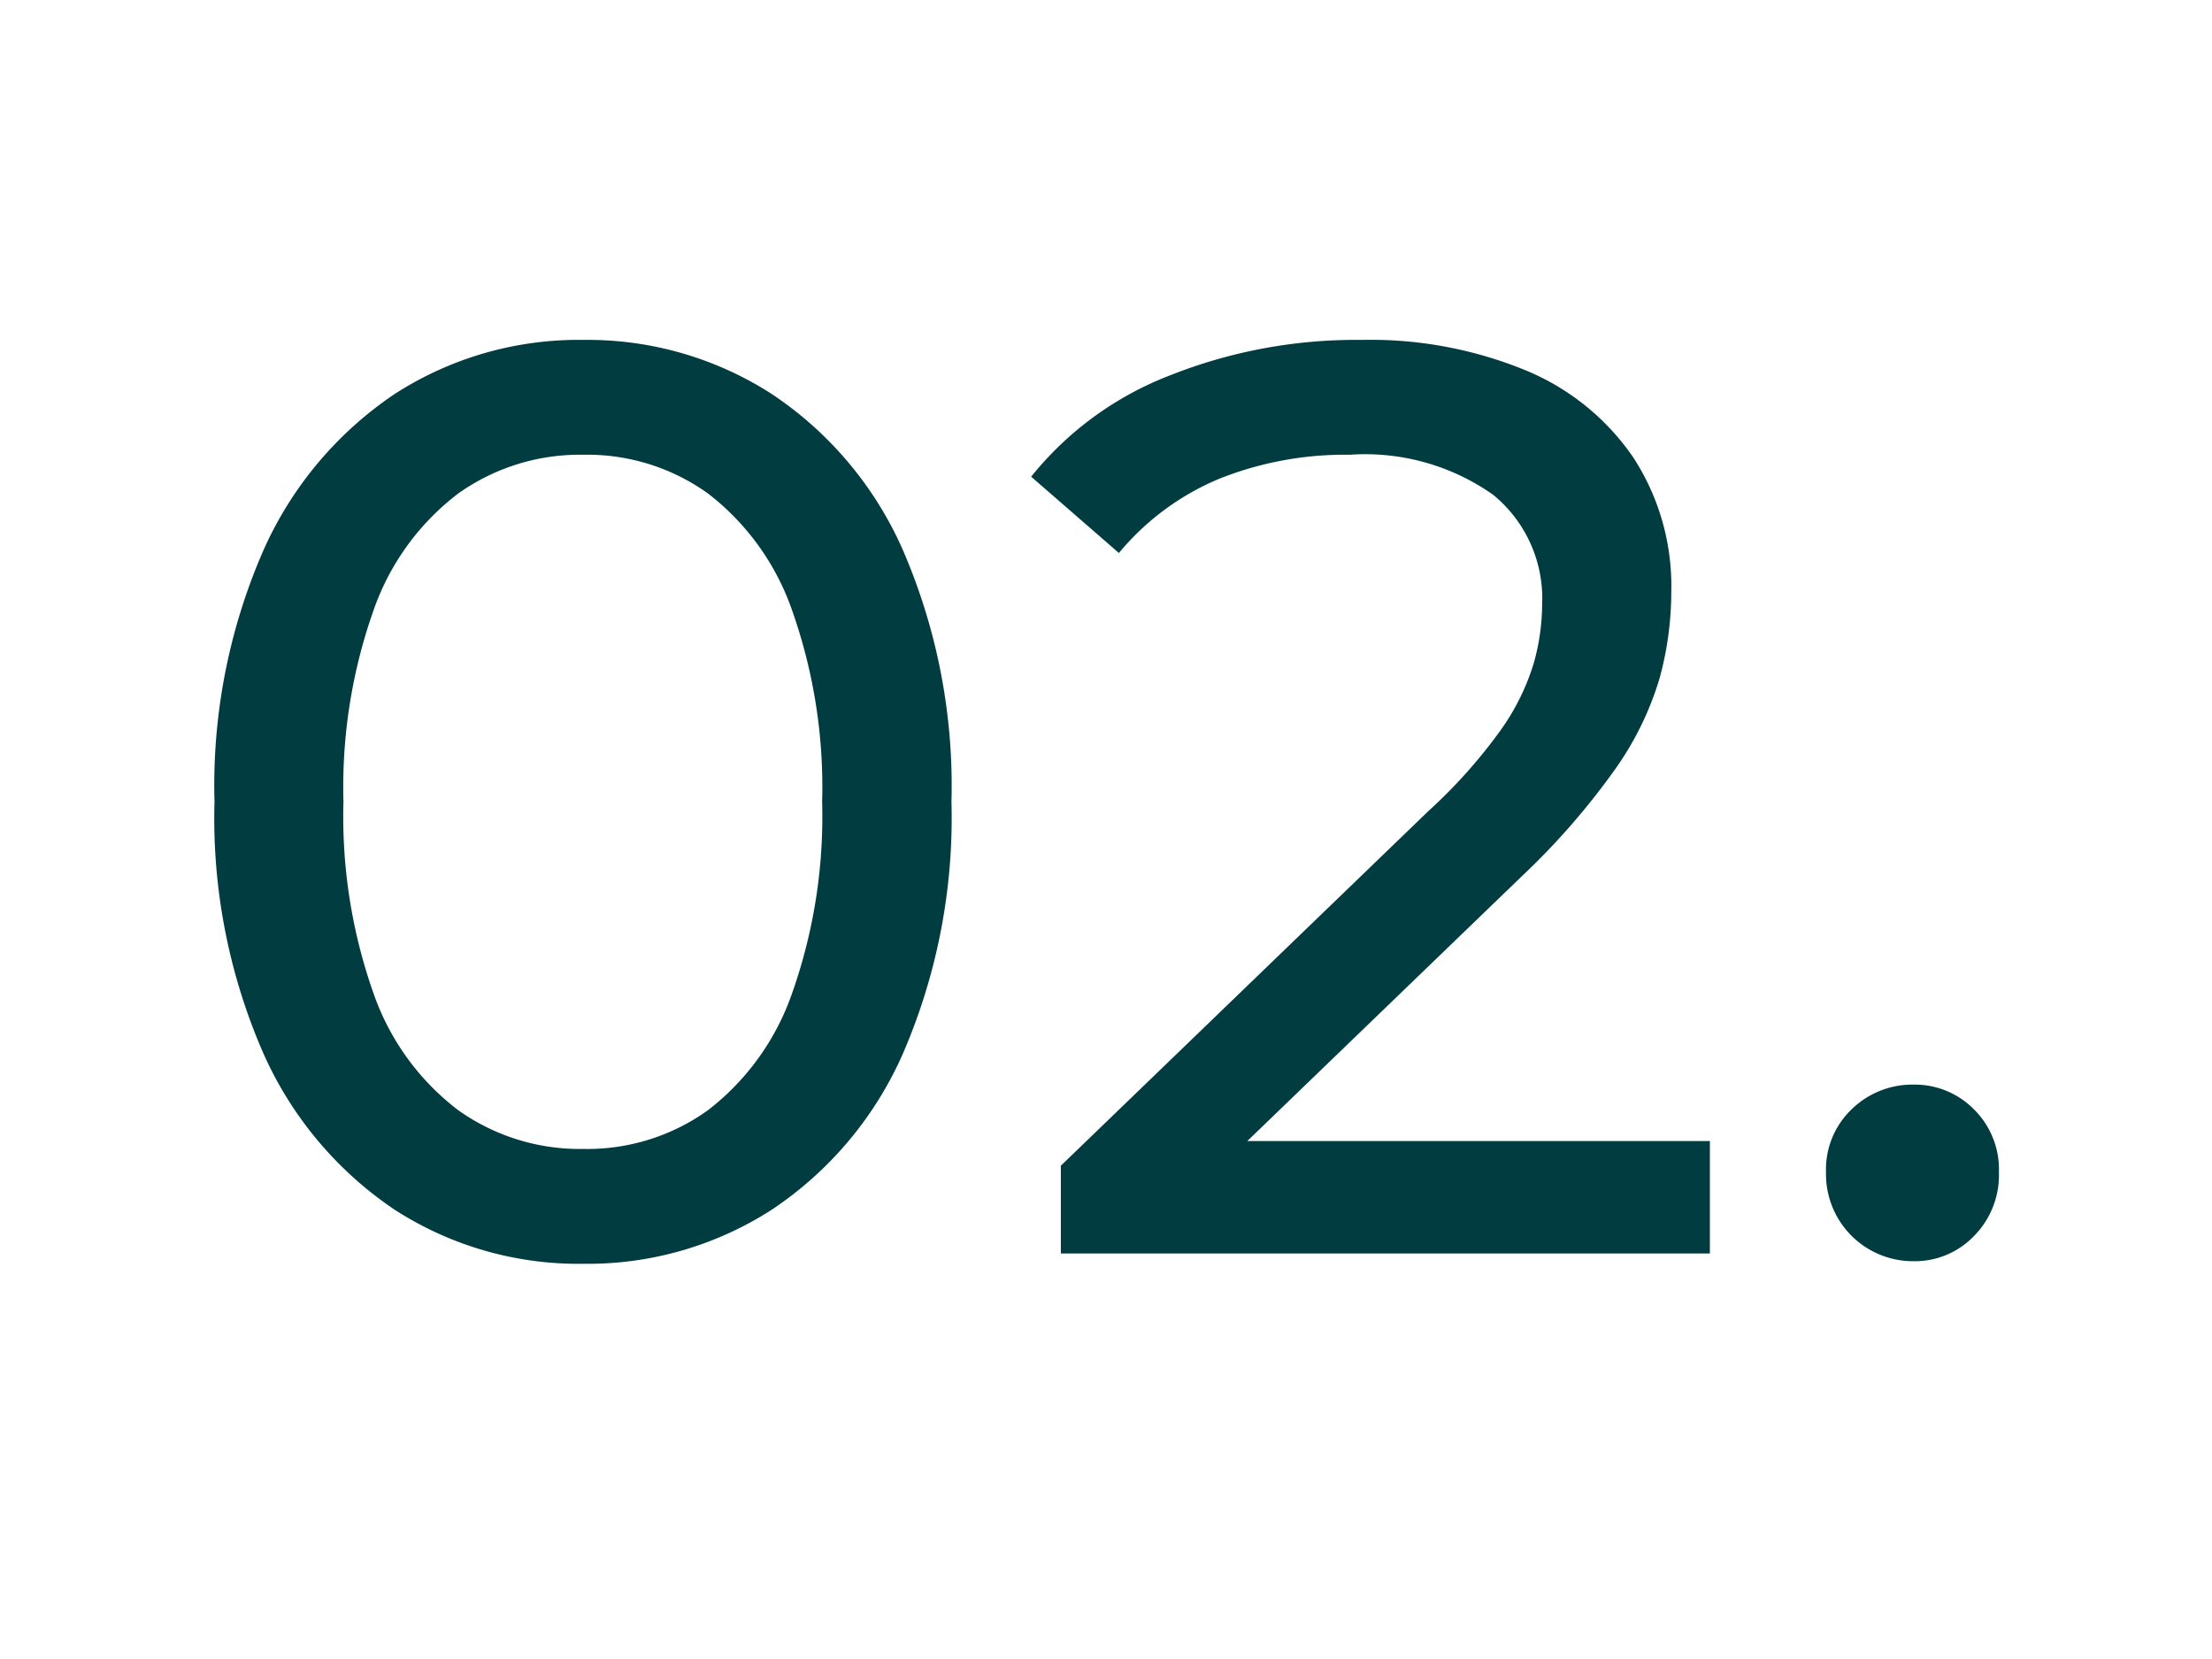 <?xml version="1.0" encoding="UTF-8"?> <svg xmlns="http://www.w3.org/2000/svg" xmlns:xlink="http://www.w3.org/1999/xlink" width="60" height="45" viewBox="0 0 60 45"><defs><clipPath id="clip-Icon-enjeux-etapes-01_1"><rect width="60" height="45"></rect></clipPath></defs><g id="Icon-enjeux-etapes-01_1" data-name="Icon-enjeux-etapes-01 – 1" clip-path="url(#clip-Icon-enjeux-etapes-01_1)"><path id="Tracé_10310" data-name="Tracé 10310" d="M15.825,34.28A9.188,9.188,0,0,1,10.7,32.81a10,10,0,0,1-3.57-4.27,15.911,15.911,0,0,1-1.312-6.79,15.911,15.911,0,0,1,1.313-6.79,10,10,0,0,1,3.57-4.27,9.188,9.188,0,0,1,5.127-1.47,9.213,9.213,0,0,1,5.11,1.47,9.84,9.84,0,0,1,3.57,4.27,16.1,16.1,0,0,1,1.3,6.79,16.1,16.1,0,0,1-1.3,6.79,9.84,9.84,0,0,1-3.57,4.27A9.213,9.213,0,0,1,15.825,34.28Zm0-3.115a5.614,5.614,0,0,0,3.377-1.05,6.823,6.823,0,0,0,2.275-3.15A14.383,14.383,0,0,0,22.3,21.75a14.383,14.383,0,0,0-.822-5.215,6.823,6.823,0,0,0-2.275-3.15,5.614,5.614,0,0,0-3.377-1.05,5.691,5.691,0,0,0-3.395,1.05,6.769,6.769,0,0,0-2.292,3.15,14.383,14.383,0,0,0-.823,5.215,14.383,14.383,0,0,0,.823,5.215,6.769,6.769,0,0,0,2.292,3.15A5.691,5.691,0,0,0,15.825,31.165ZM28.775,34V31.62l9.975-9.625a14.034,14.034,0,0,0,1.978-2.222,6.264,6.264,0,0,0,.875-1.785,5.964,5.964,0,0,0,.227-1.593A3.632,3.632,0,0,0,40.5,13.42a6.023,6.023,0,0,0-3.885-1.085,9.22,9.22,0,0,0-3.535.648A7.059,7.059,0,0,0,30.35,15L27.97,12.93a8.955,8.955,0,0,1,3.763-2.747,13.65,13.65,0,0,1,5.2-.963,11.072,11.072,0,0,1,4.445.823A6.569,6.569,0,0,1,44.3,12.405a6.382,6.382,0,0,1,1.033,3.64,8.874,8.874,0,0,1-.315,2.345,8.4,8.4,0,0,1-1.19,2.45,19.571,19.571,0,0,1-2.52,2.9l-8.89,8.575-.84-1.365H46.38V34Zm23.135.21A2.361,2.361,0,0,1,49.53,31.8a2.26,2.26,0,0,1,.7-1.715,2.353,2.353,0,0,1,1.68-.665,2.251,2.251,0,0,1,1.627.665A2.289,2.289,0,0,1,54.22,31.8a2.347,2.347,0,0,1-.682,1.733A2.222,2.222,0,0,1,51.91,34.21Z" fill="#013c41"></path></g></svg> 